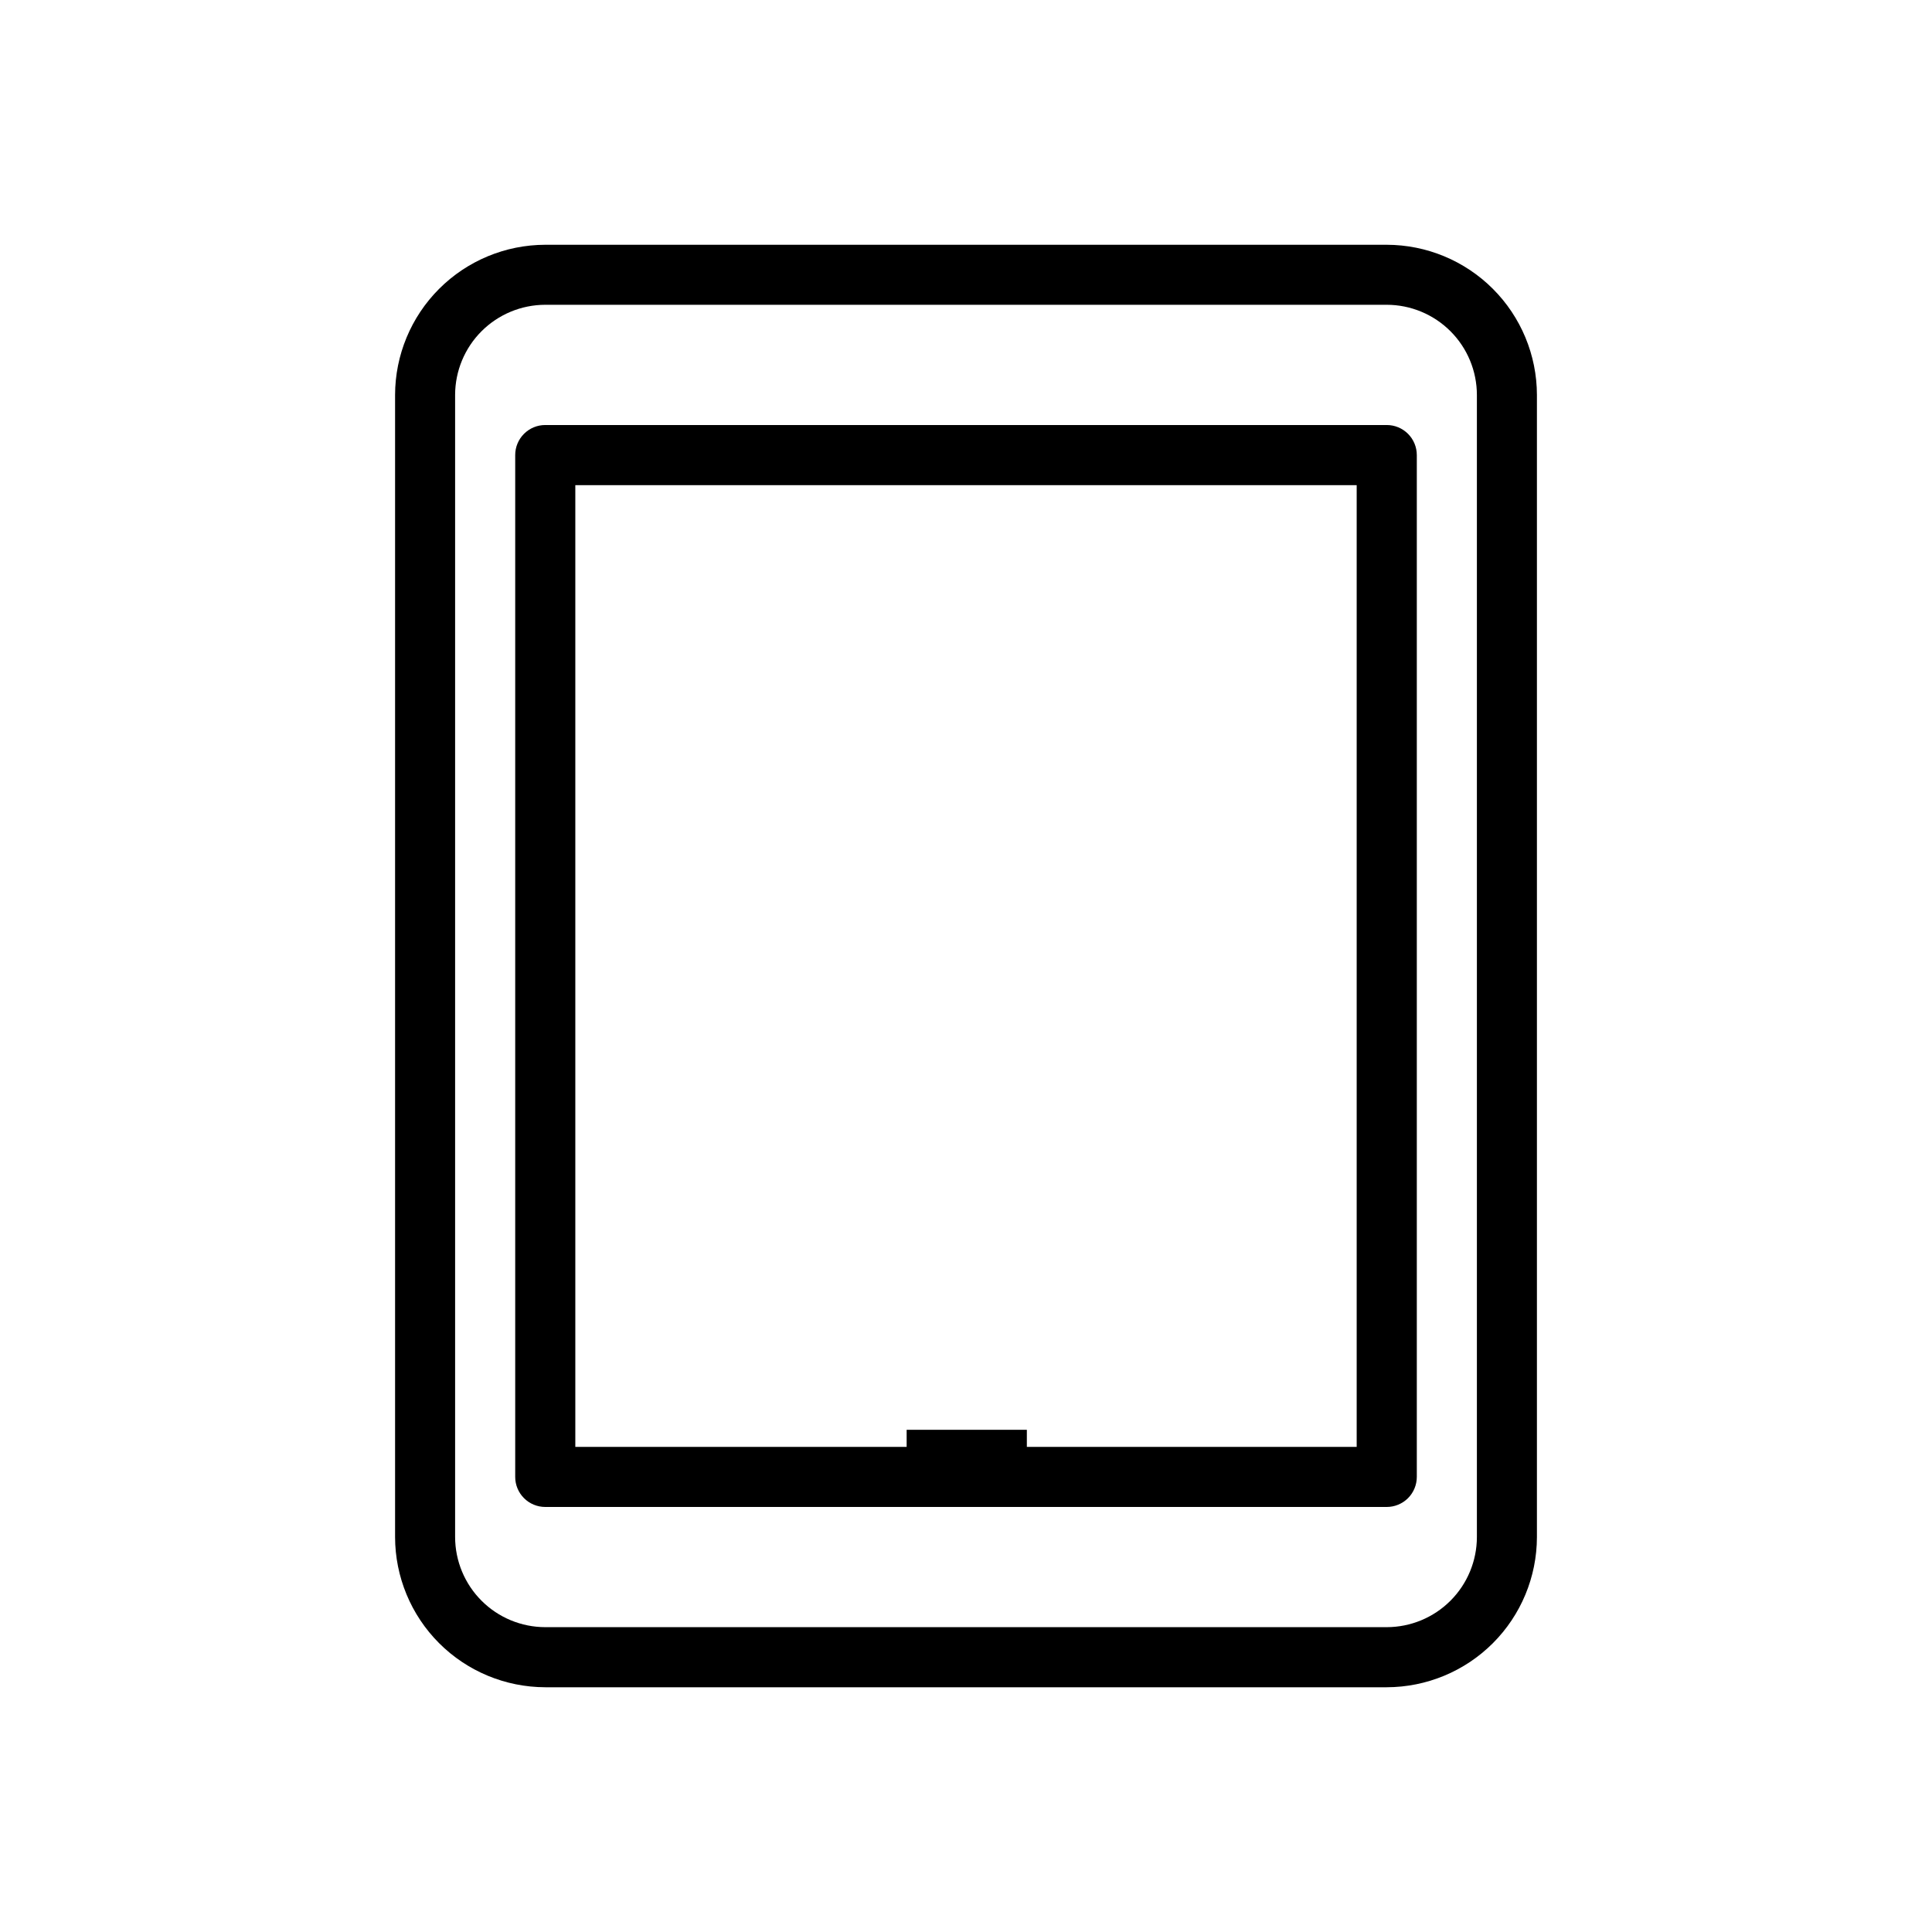 <?xml version="1.0" encoding="UTF-8"?>
<!-- Uploaded to: ICON Repo, www.iconrepo.com, Generator: ICON Repo Mixer Tools -->
<svg fill="#000000" width="800px" height="800px" version="1.1" viewBox="144 144 512 512" xmlns="http://www.w3.org/2000/svg">
 <g>
  <path d="m288.5 591.14h223c10.551-0.02 20.664-4.219 28.125-11.676 7.461-7.461 11.66-17.574 11.676-28.125v-302.67c-0.016-10.551-4.215-20.664-11.676-28.125-7.461-7.461-17.574-11.66-28.125-11.676h-223c-10.551 0.016-20.664 4.215-28.125 11.676-7.461 7.461-11.66 17.574-11.676 28.125v302.65c0.012 10.551 4.207 20.672 11.668 28.137 7.461 7.465 17.578 11.664 28.133 11.684zm-23.891-342.47c0.008-6.336 2.523-12.41 7.004-16.891 4.481-4.477 10.551-7 16.887-7.008h223c6.336 0.008 12.41 2.531 16.887 7.008 4.481 4.481 7 10.555 7.004 16.891v302.65c-0.004 6.332-2.523 12.406-7.004 16.887-4.477 4.481-10.551 7-16.887 7.008h-223c-6.336-0.008-12.406-2.527-16.887-7.008-4.481-4.481-6.996-10.555-7.004-16.887z"/>
  <path d="m288.5 543.36h223c2.113 0 4.141-0.84 5.637-2.332 1.492-1.496 2.332-3.523 2.332-5.637v-270.79c0-2.113-0.84-4.141-2.332-5.633-1.496-1.496-3.523-2.336-5.637-2.332h-223c-2.113-0.004-4.141 0.836-5.633 2.332-1.496 1.492-2.336 3.519-2.332 5.633v270.79c-0.004 2.113 0.836 4.141 2.332 5.637 1.492 1.492 3.519 2.332 5.633 2.332zm7.965-270.79h207.07v254.87h-207.07z"/>
  <path d="m384.27 522.91h31.855v15.93h-31.855z"/>
 </g>
</svg>